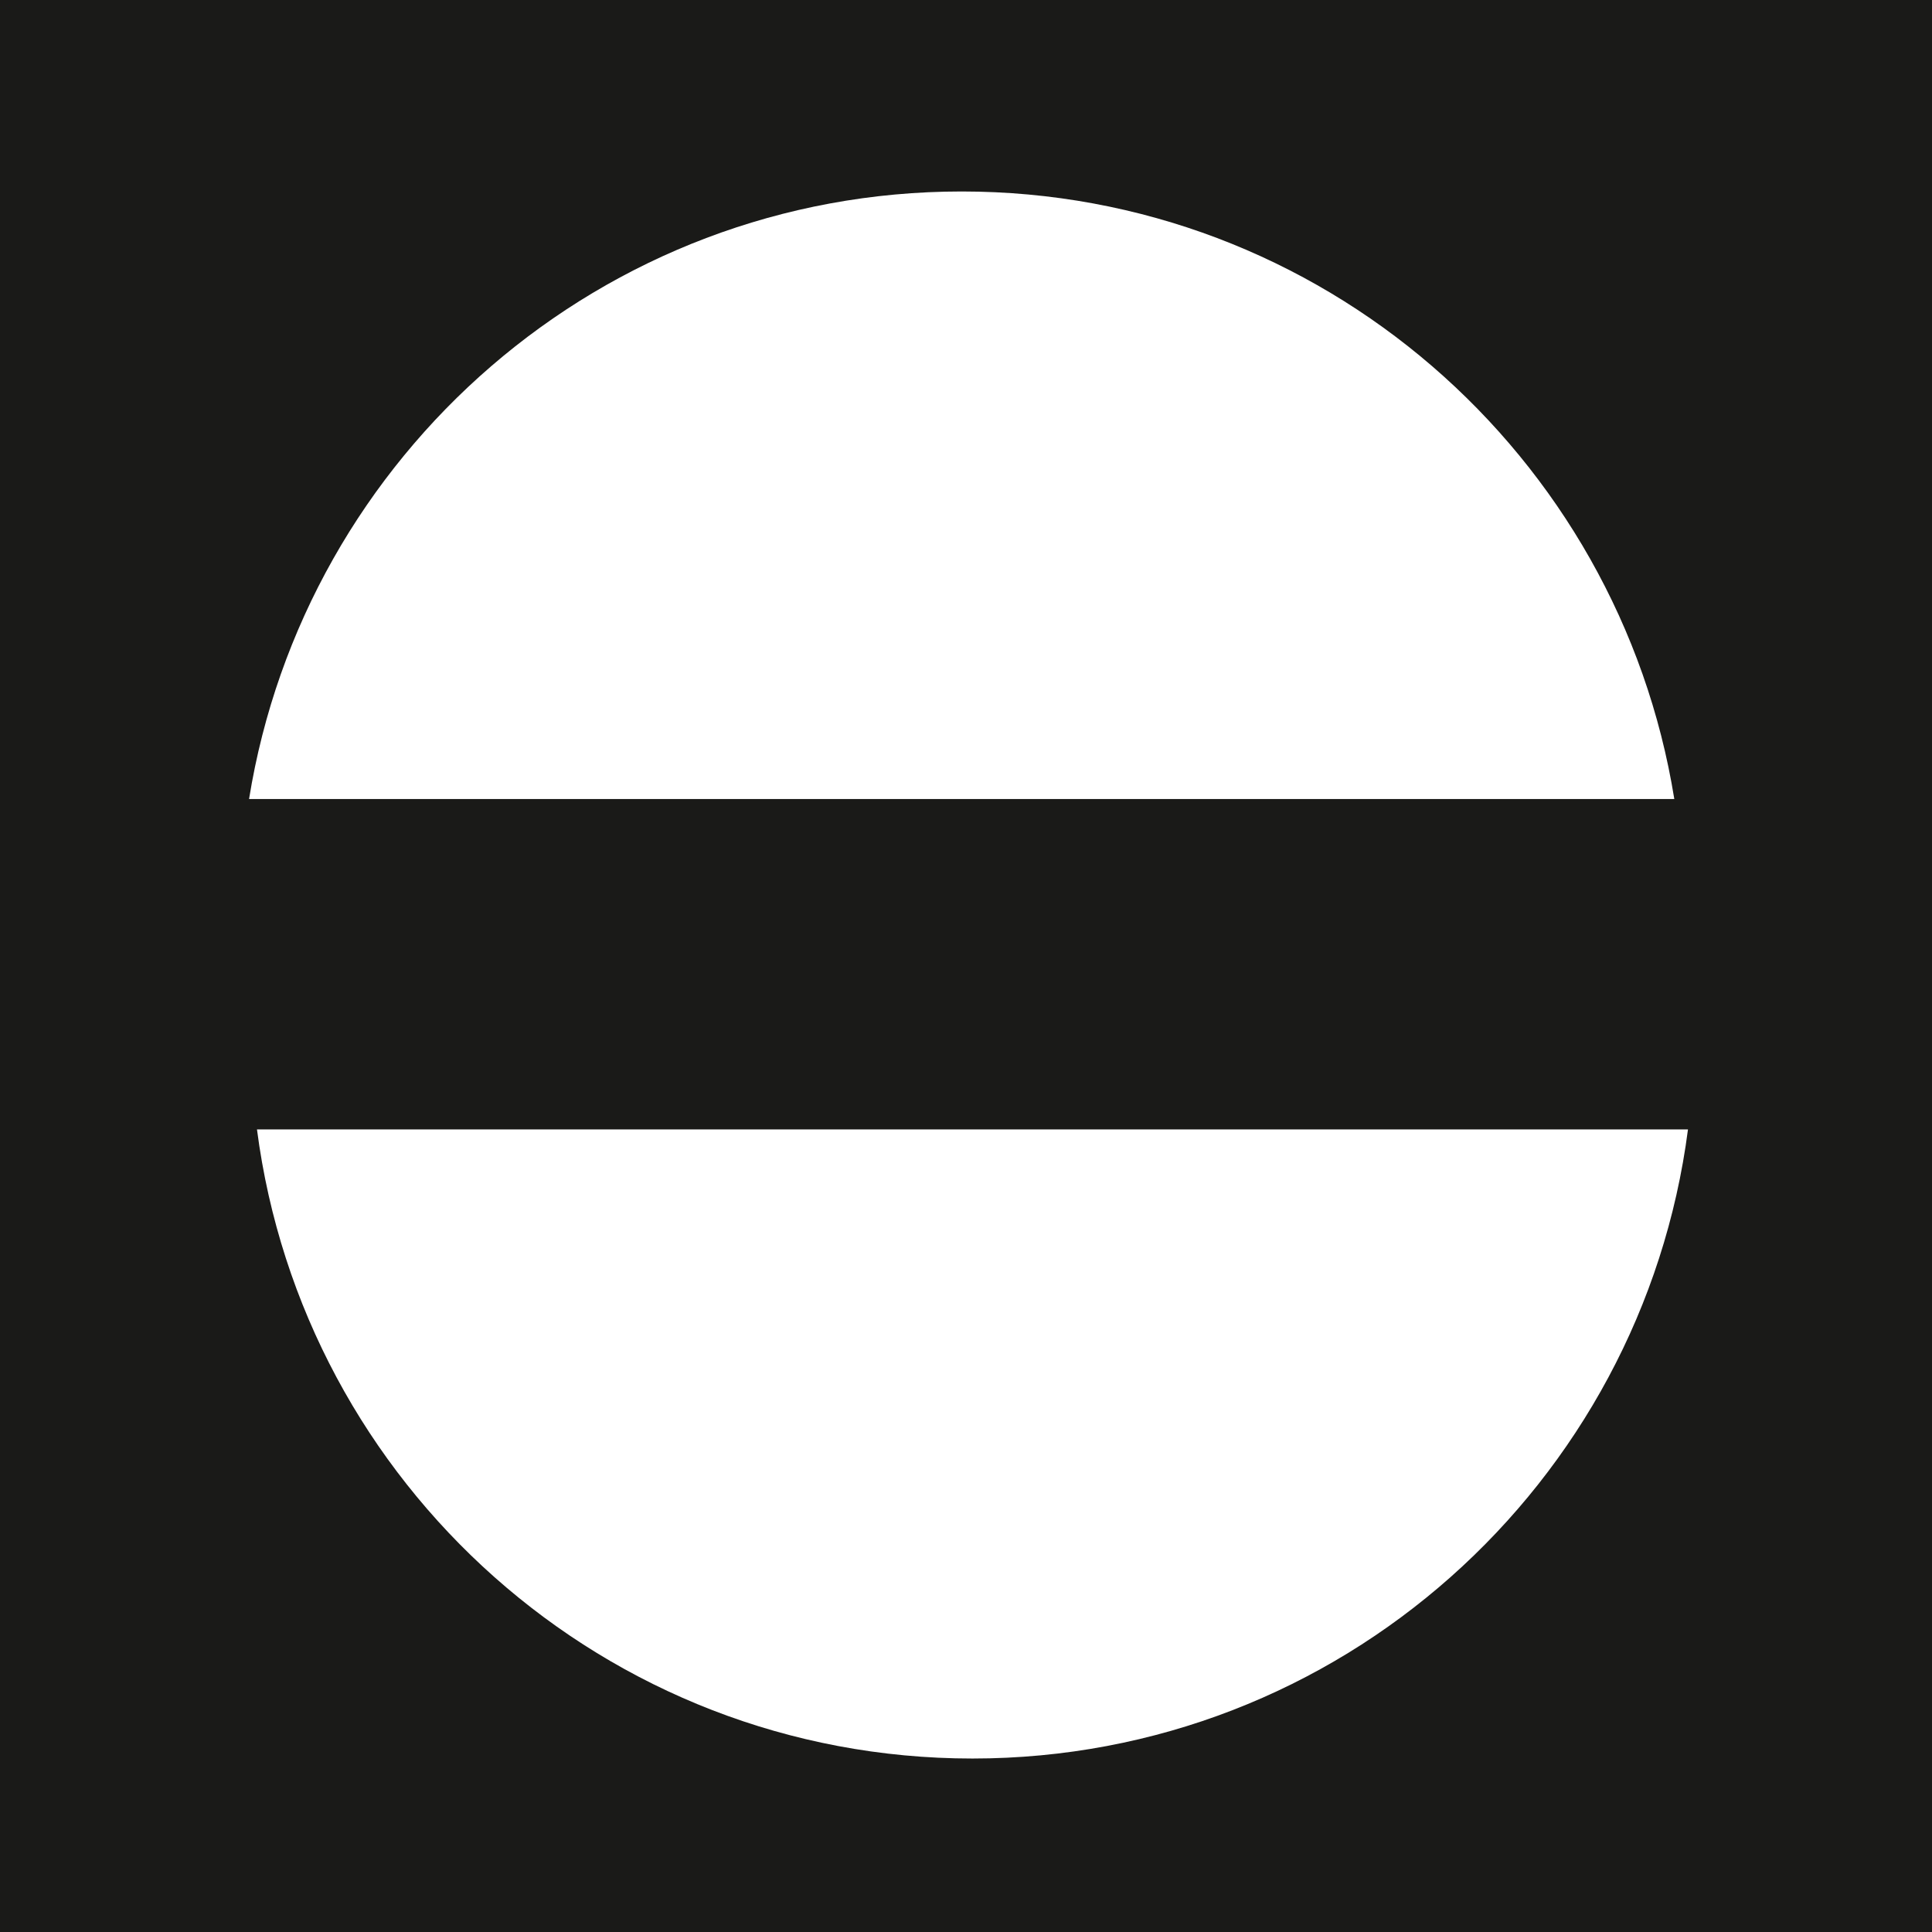 <?xml version="1.0" encoding="UTF-8"?><svg id="b" xmlns="http://www.w3.org/2000/svg" viewBox="0 0 26.84 26.84"><rect x="0" y="0" width="26.84" height="26.84" fill="#808080" stroke="none"/><defs><style>.f{fill:#fff;}.g{fill:#1a1a18;}</style></defs><g id="c"><g id="d"><rect class="f" x=".31" y=".32" width="26.21" height="26.29"/><path id="e" class="g" d="m0 0v26.84h26.84v-26.84h-26.84zm13.36 2.66c5 0 9.13 3.66 9.9 8.44h-19.8c.77-4.78 4.9-8.44 9.9-8.44zm.15 21.77c-5.1 0-9.3-3.81-9.94-8.74h19.88c-.64 4.93-4.84 8.74-9.94 8.74z"/></g></g></svg>